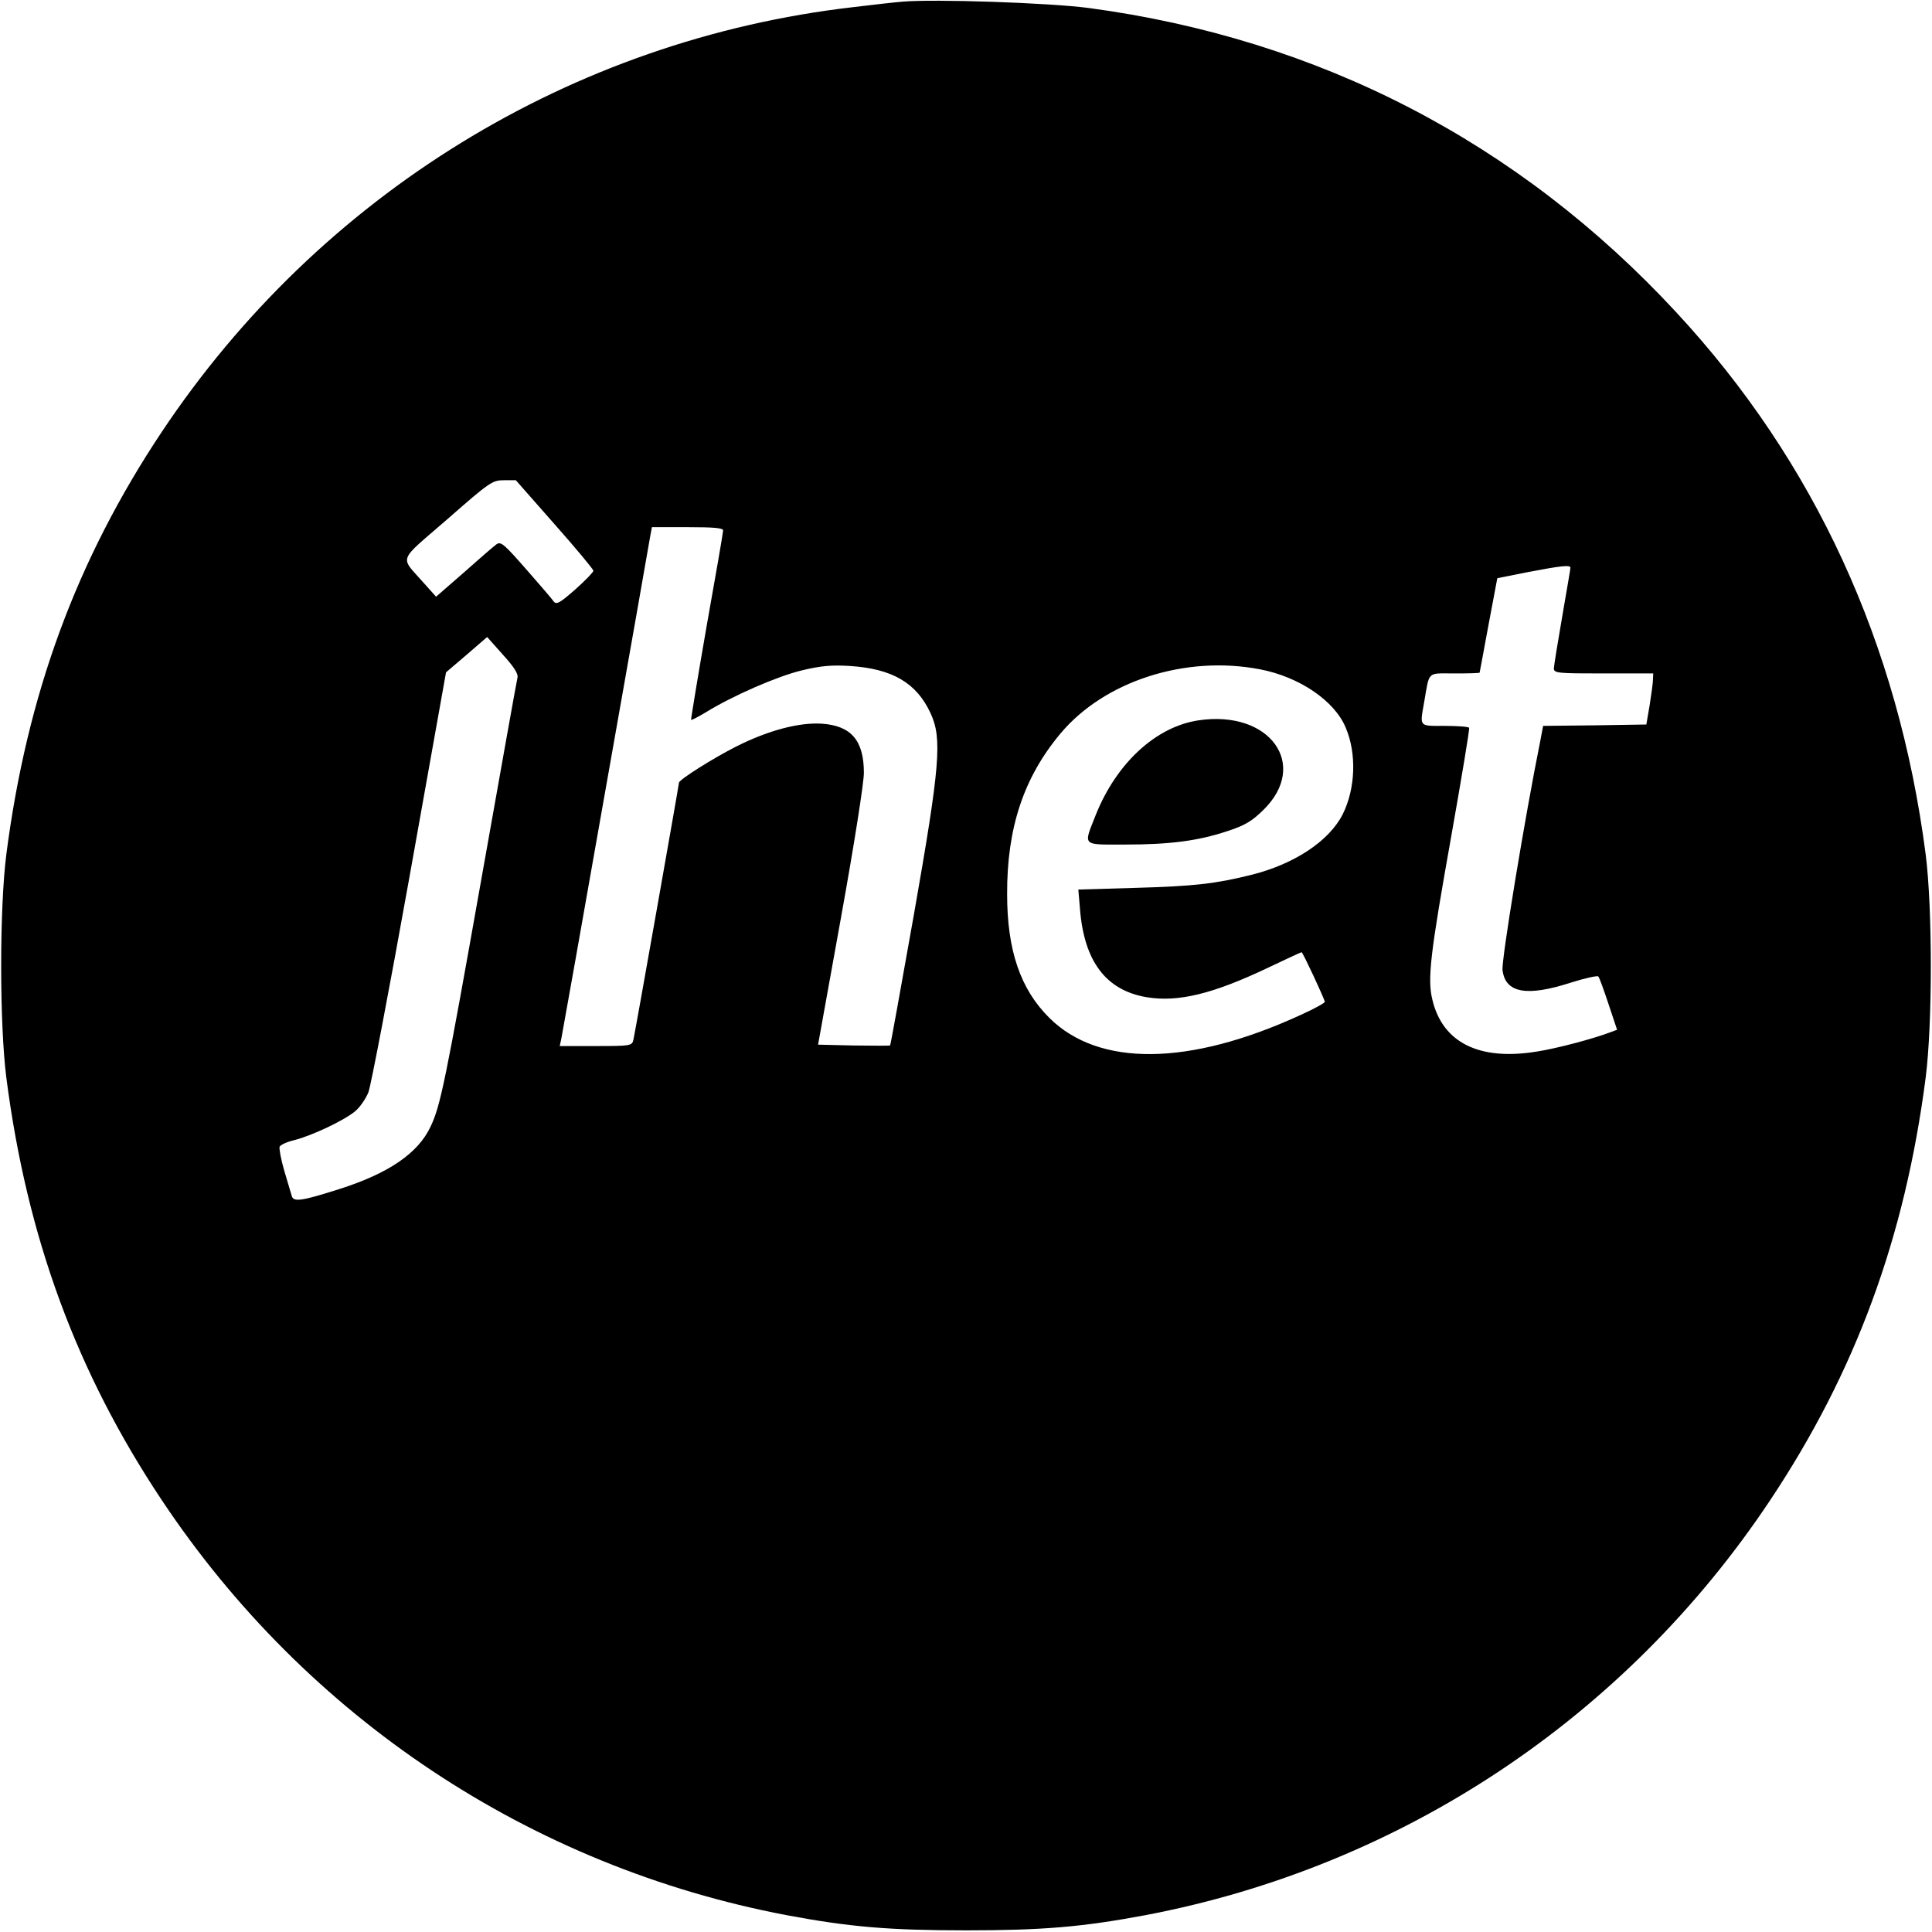 <svg version="1" xmlns="http://www.w3.org/2000/svg" width="933.333" height="933.333" viewBox="0 0 700 700"><path d="M327 .6c-2.5.2-10.6 1.1-18 2C207.2 14.4 115.9 70.5 58.6 156.5c-30.9 46.4-48.8 95.1-56.3 153-2.5 19.6-2.5 61.4 0 81 7.5 57.9 25.4 106.6 56.3 153 52.5 78.9 133.7 132.8 226.4 150.4 22.9 4.3 37.4 5.5 65 5.5s42.1-1.2 65-5.5c92.7-17.6 173.9-71.5 226.4-150.4 30.9-46.4 48.8-95.1 56.3-153 2.5-19.6 2.5-61.4 0-81-9.9-76.3-40.2-142.3-90.5-196.5C550.2 51.5 478 14.1 394.5 2.9 380.1 1 338.6-.4 327 .6zM200.9 189.9c7.8 8.8 14.1 16.4 14.1 16.9s-3 3.6-6.6 6.8c-5.6 4.9-6.8 5.6-7.8 4.3-.6-.9-5.1-6.1-10-11.7-7.9-9-9.1-10.1-10.7-9-1 .7-6.3 5.3-11.8 10.2l-10.1 8.8-4.3-4.8c-8.9-10.2-10-7.3 8.4-23.3 15.4-13.5 16.3-14.1 20.5-14.1h4.3l14 15.9zm61.1 2.3c0 .7-2.7 16.4-6 34.8-3.2 18.4-5.7 33.6-5.6 33.8.2.2 2.6-1.1 5.3-2.7 9.7-6 26-13.1 34.8-15.2 7-1.7 10.9-2 17.5-1.6 15.3 1 24.1 6.1 29.2 17.2 4.2 9.1 3.4 19-6.1 73-4.6 25.8-8.4 47.1-8.6 47.3-.1.1-6 .1-13.2 0l-12.9-.3 8.3-46c4.7-26 8.3-48.8 8.3-52.5 0-11.7-4.6-17.1-15.3-17.8-8.2-.5-19.3 2.4-31 8.3-8.3 4.2-20.7 12-20.7 13.1 0 .7-15.9 90.6-16.5 93.1-.5 2.2-.9 2.3-13.6 2.3h-13.1l.6-2.8c.3-1.5 7.6-42.3 16.1-90.7 8.6-48.4 15.8-89.5 16.1-91.3l.6-3.2h12.9c9.7 0 12.9.3 12.9 1.2zm307 13.5c0 .5-1.4 8.4-3 17.8-1.6 9.3-3 17.8-3 18.7 0 1.7 1.5 1.8 18 1.8h18l-.1 2.2c0 1.3-.6 5.4-1.2 9.3l-1.2 7-18.7.3-18.7.2-1 5.3c-5.6 27.7-14.2 79.9-13.7 83.2 1 8.3 8.8 9.7 24.8 4.5 5.1-1.6 9.6-2.6 9.9-2.2.4.4 2 4.9 3.7 10l3.1 9.3-2.7 1c-6.1 2.3-19.2 5.8-26.4 6.9-20.8 3.4-34.1-3.2-37.8-18.7-1.9-7.6-.8-16.6 6.9-59.8 3.7-20.9 6.6-38.3 6.4-38.8-.2-.4-4.2-.7-8.9-.7-9.4 0-9 .5-7.4-8.6 2-11.5.9-10.4 11-10.4 5 0 9-.1 9.1-.3 0-.1 1.5-7.8 3.2-17.2l3.2-17 11-2.2c12-2.3 15.5-2.7 15.5-1.6zm-381.5 39.8c-.3 1.1-6.1 33.7-13 72.5-13.1 73.8-14.9 82.7-18.5 90.2-4.5 9.6-15.1 16.9-33 22.6-13.8 4.4-16.7 4.8-17.3 2.5-.3-1-1.5-5.1-2.7-9.1-1.2-4.1-1.9-8-1.7-8.7.3-.7 2.7-1.8 5.3-2.4 6.6-1.7 18.2-7.2 22.1-10.5 1.7-1.4 3.9-4.6 4.8-6.9.9-2.4 7.6-37.5 14.9-78.2l13.2-73.9 7.5-6.4 7.4-6.4 5.7 6.4c4 4.4 5.6 6.9 5.3 8.3zm269-3c14.2 2.7 27.1 11.4 31.1 21.2 4 9.4 3.5 22.1-1.1 31.3-4.9 9.7-17.5 18.1-33.2 22-12.9 3.2-20.7 4.1-42.2 4.7l-20.4.6.6 7.1c1.5 18.9 9.4 29.4 24.1 31.9 11.4 1.9 24-1.1 44.5-10.9 6.3-3 11.5-5.4 11.7-5.4.4 0 8.4 17.1 8.4 18 0 .4-4 2.6-8.9 4.8-40.3 18.5-73 18.8-90.9 1-10.5-10.4-15.3-24.5-15.3-44.8-.1-24 6-42.3 19.3-58.2 15.9-19 45.2-28.5 72.3-23.3z"/><path d="M434.2 261c-15.4 2.3-29.7 15.5-37.2 34.3-4.5 11.4-5.2 10.7 10.4 10.7 16.4 0 26.5-1.3 37.1-4.8 6.5-2.1 9-3.6 13.2-7.7 16.8-16.4 2.4-36.4-23.5-32.5z"/></svg>